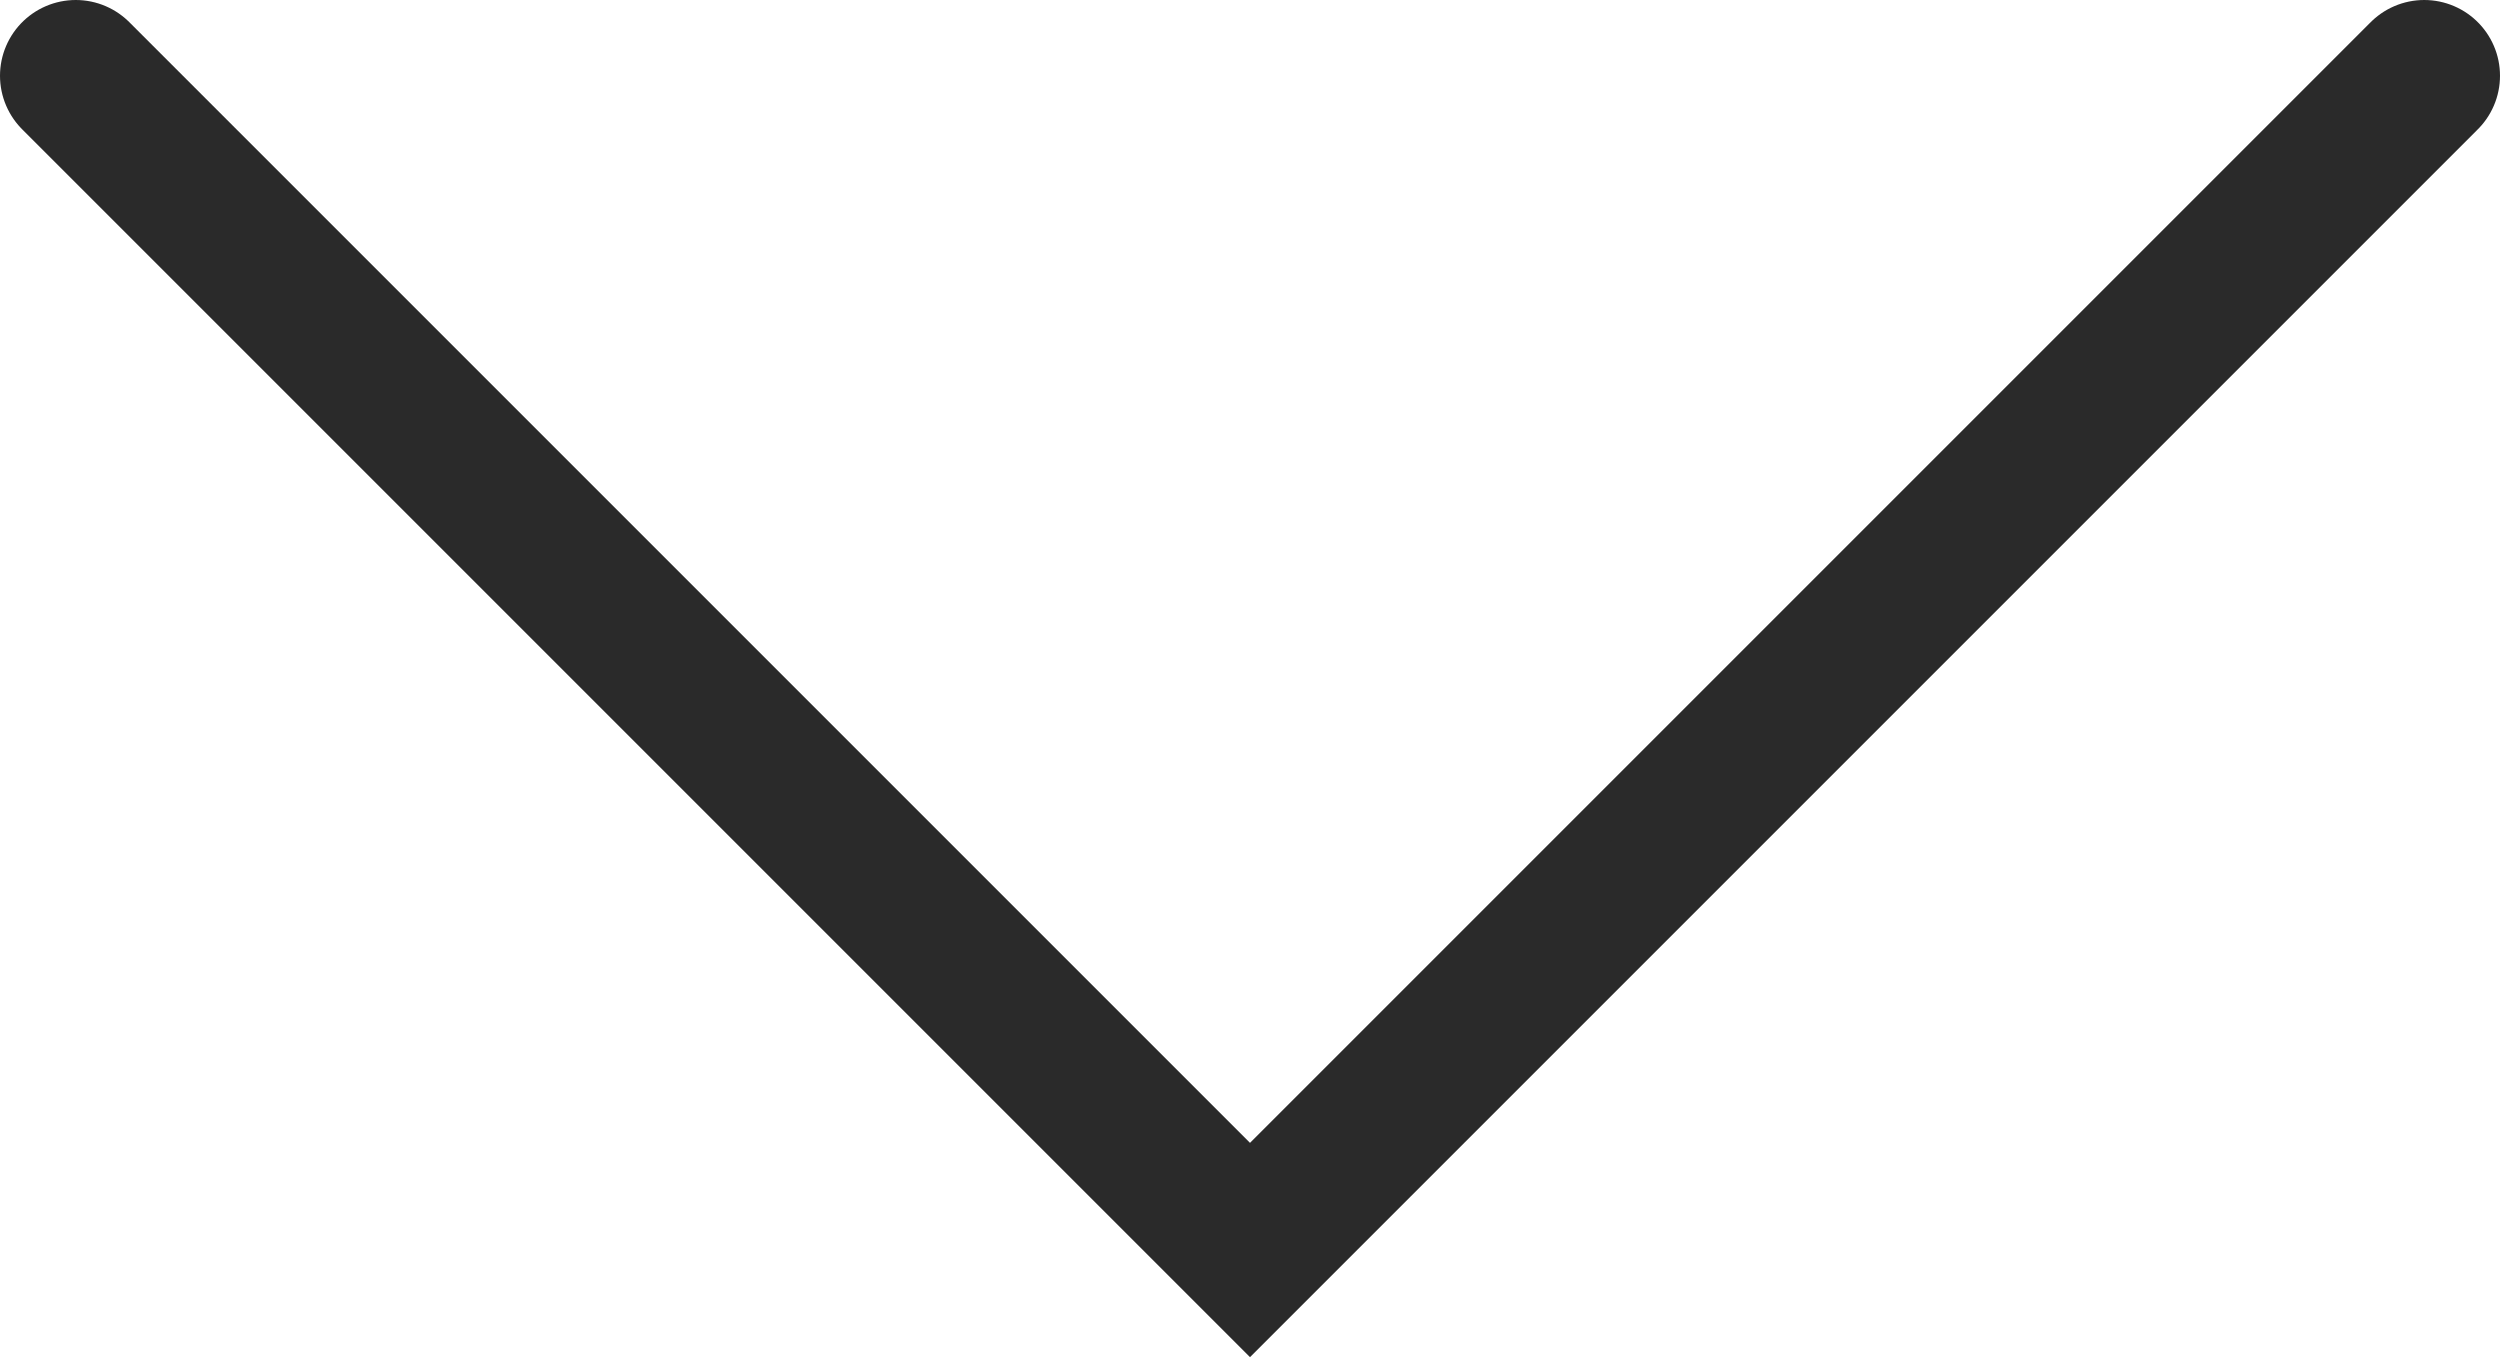 <?xml version="1.0" encoding="UTF-8"?> <svg xmlns="http://www.w3.org/2000/svg" width="33" height="18" viewBox="0 0 33 18" fill="none"><path d="M1 1L16.5 16.5L32 1" stroke="#2A2A2A" stroke-width="2" stroke-linecap="round"></path></svg> 